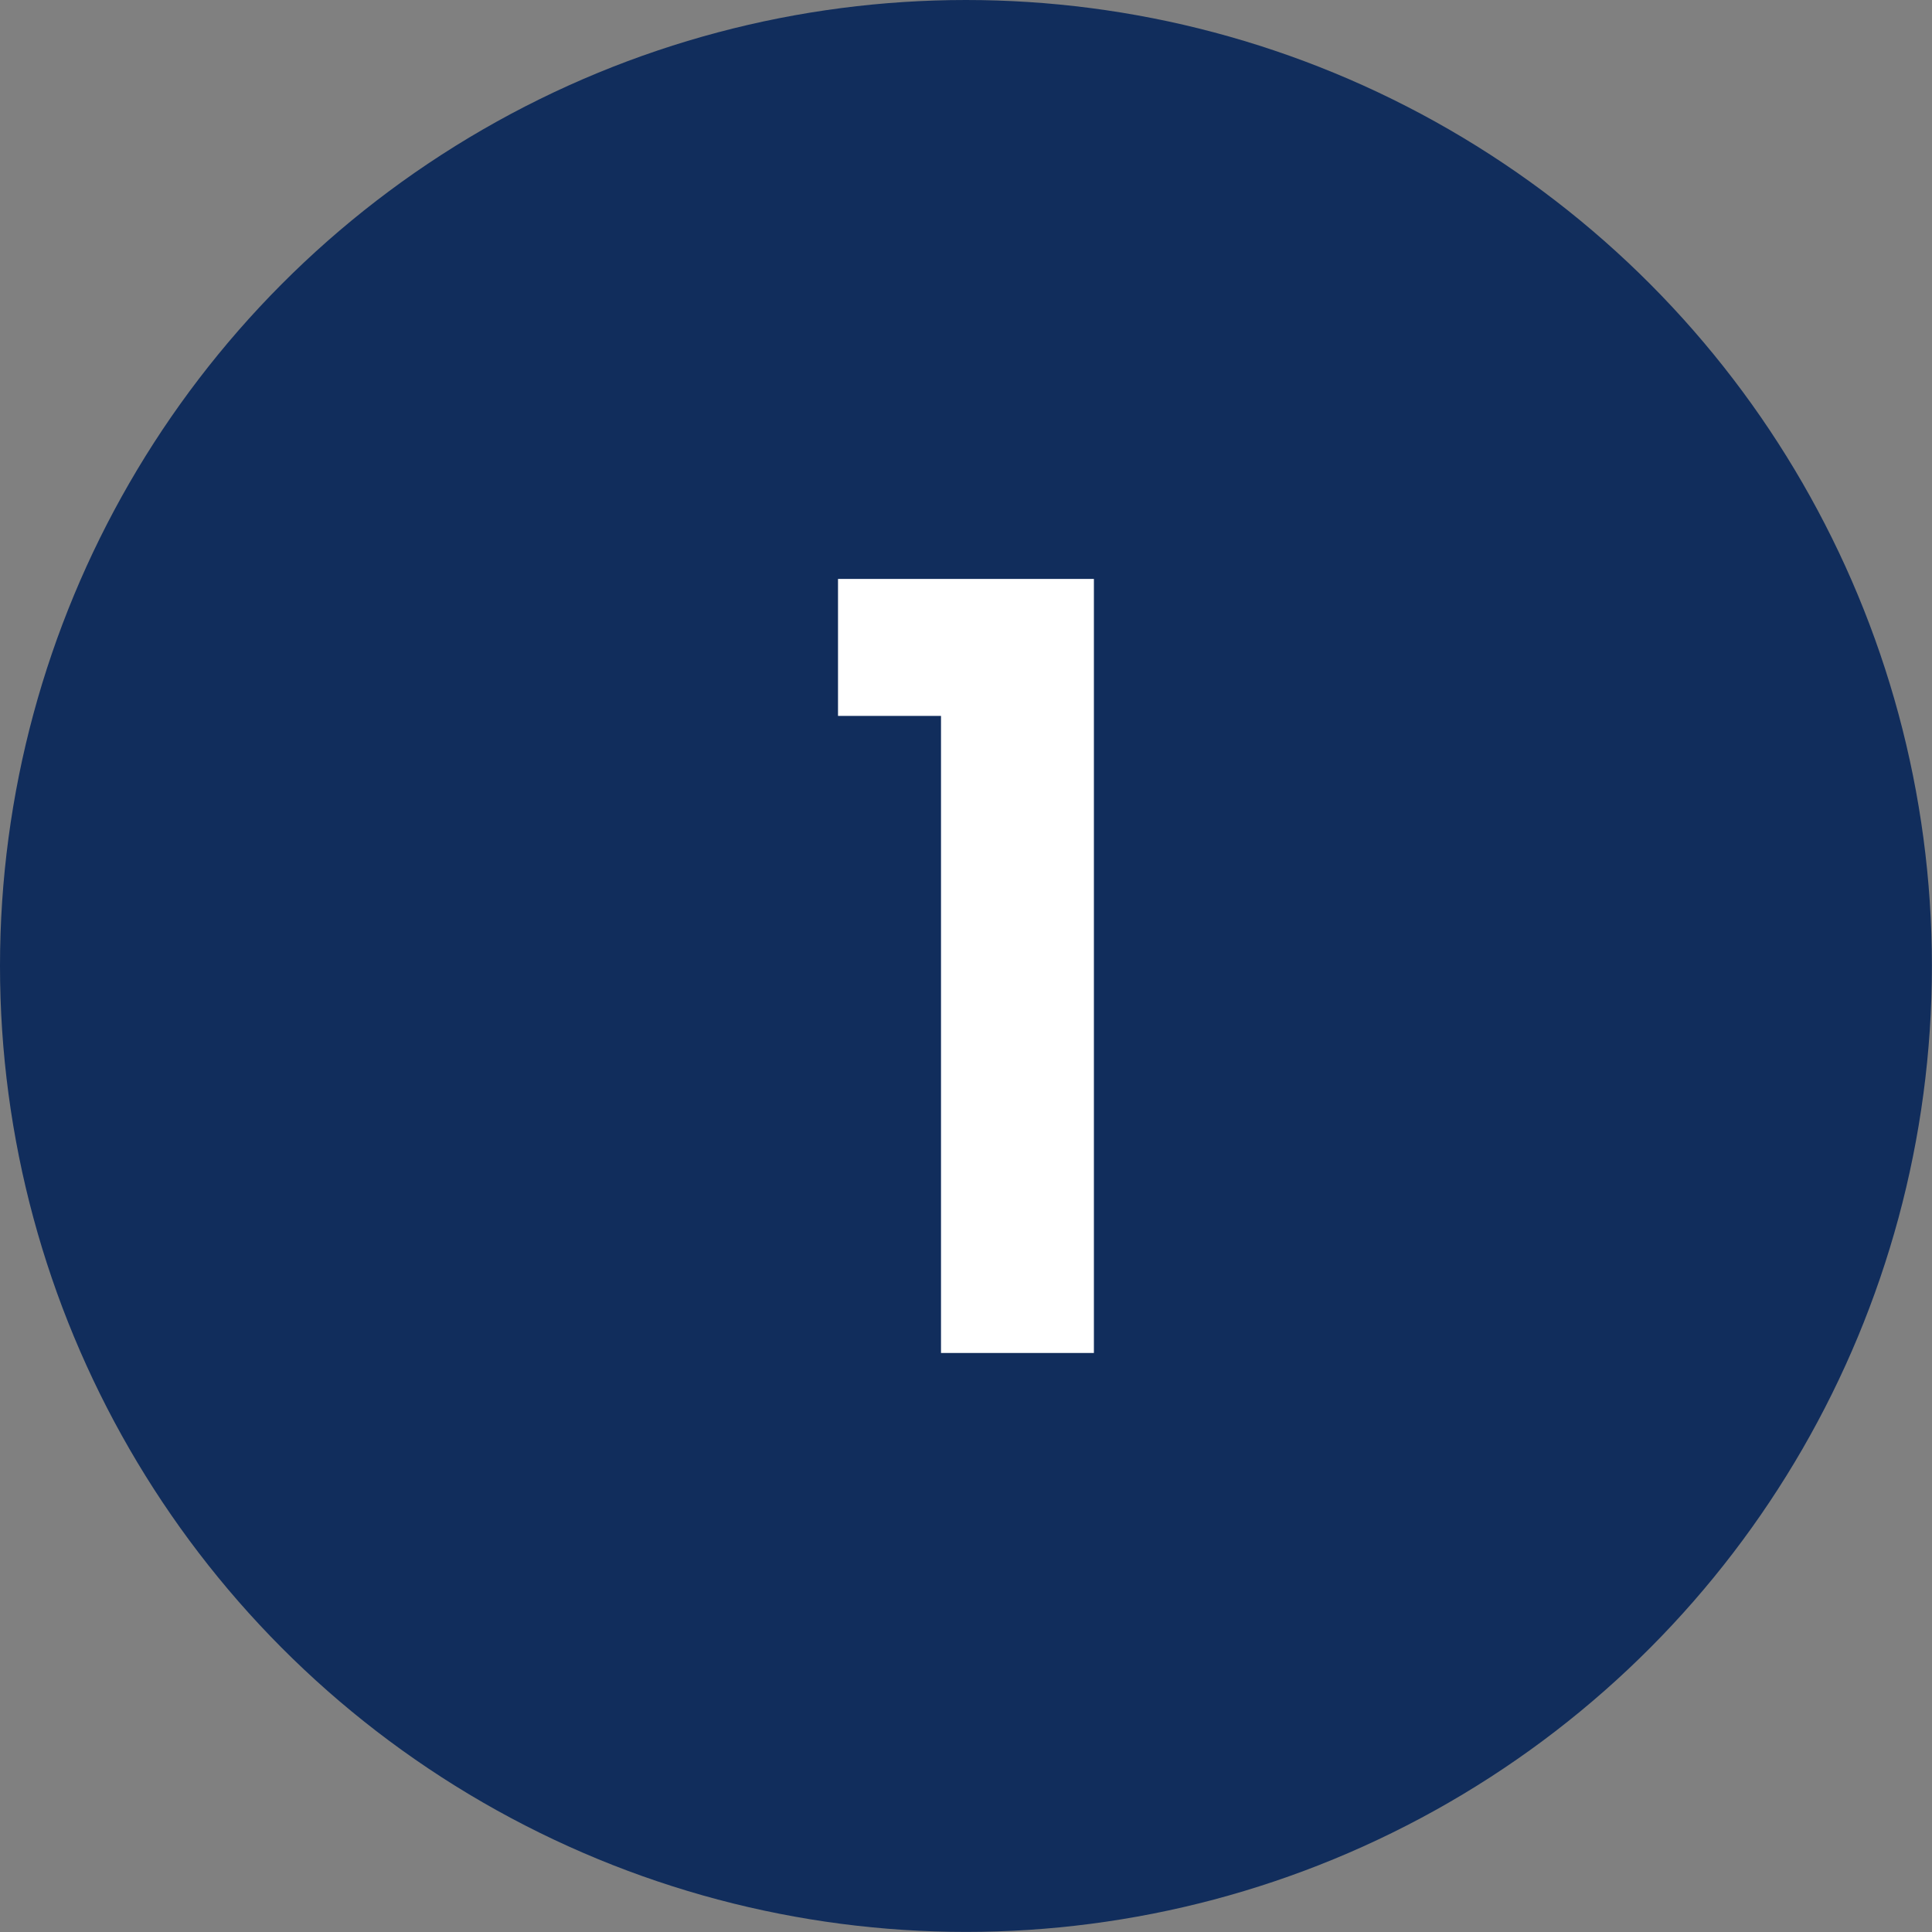<svg xmlns="http://www.w3.org/2000/svg" id="Capa_2" data-name="Capa 2" viewBox="0 0 218.35 218.35"><rect x="0" y="0" width="218.35" height="218.35" fill="#808080" stroke="none"/><defs><style>      .cls-1 {        fill: #fff;      }      .cls-2 {        fill: #112d5c;      }    </style></defs><g id="Capa_1-2" data-name="Capa 1"><circle class="cls-2" cx="109.17" cy="109.17" r="109.17"></circle><path class="cls-1" d="M94.71,80.91v-15.48h28.92v87.48h-17.28V80.91h-11.64Z"></path></g></svg>